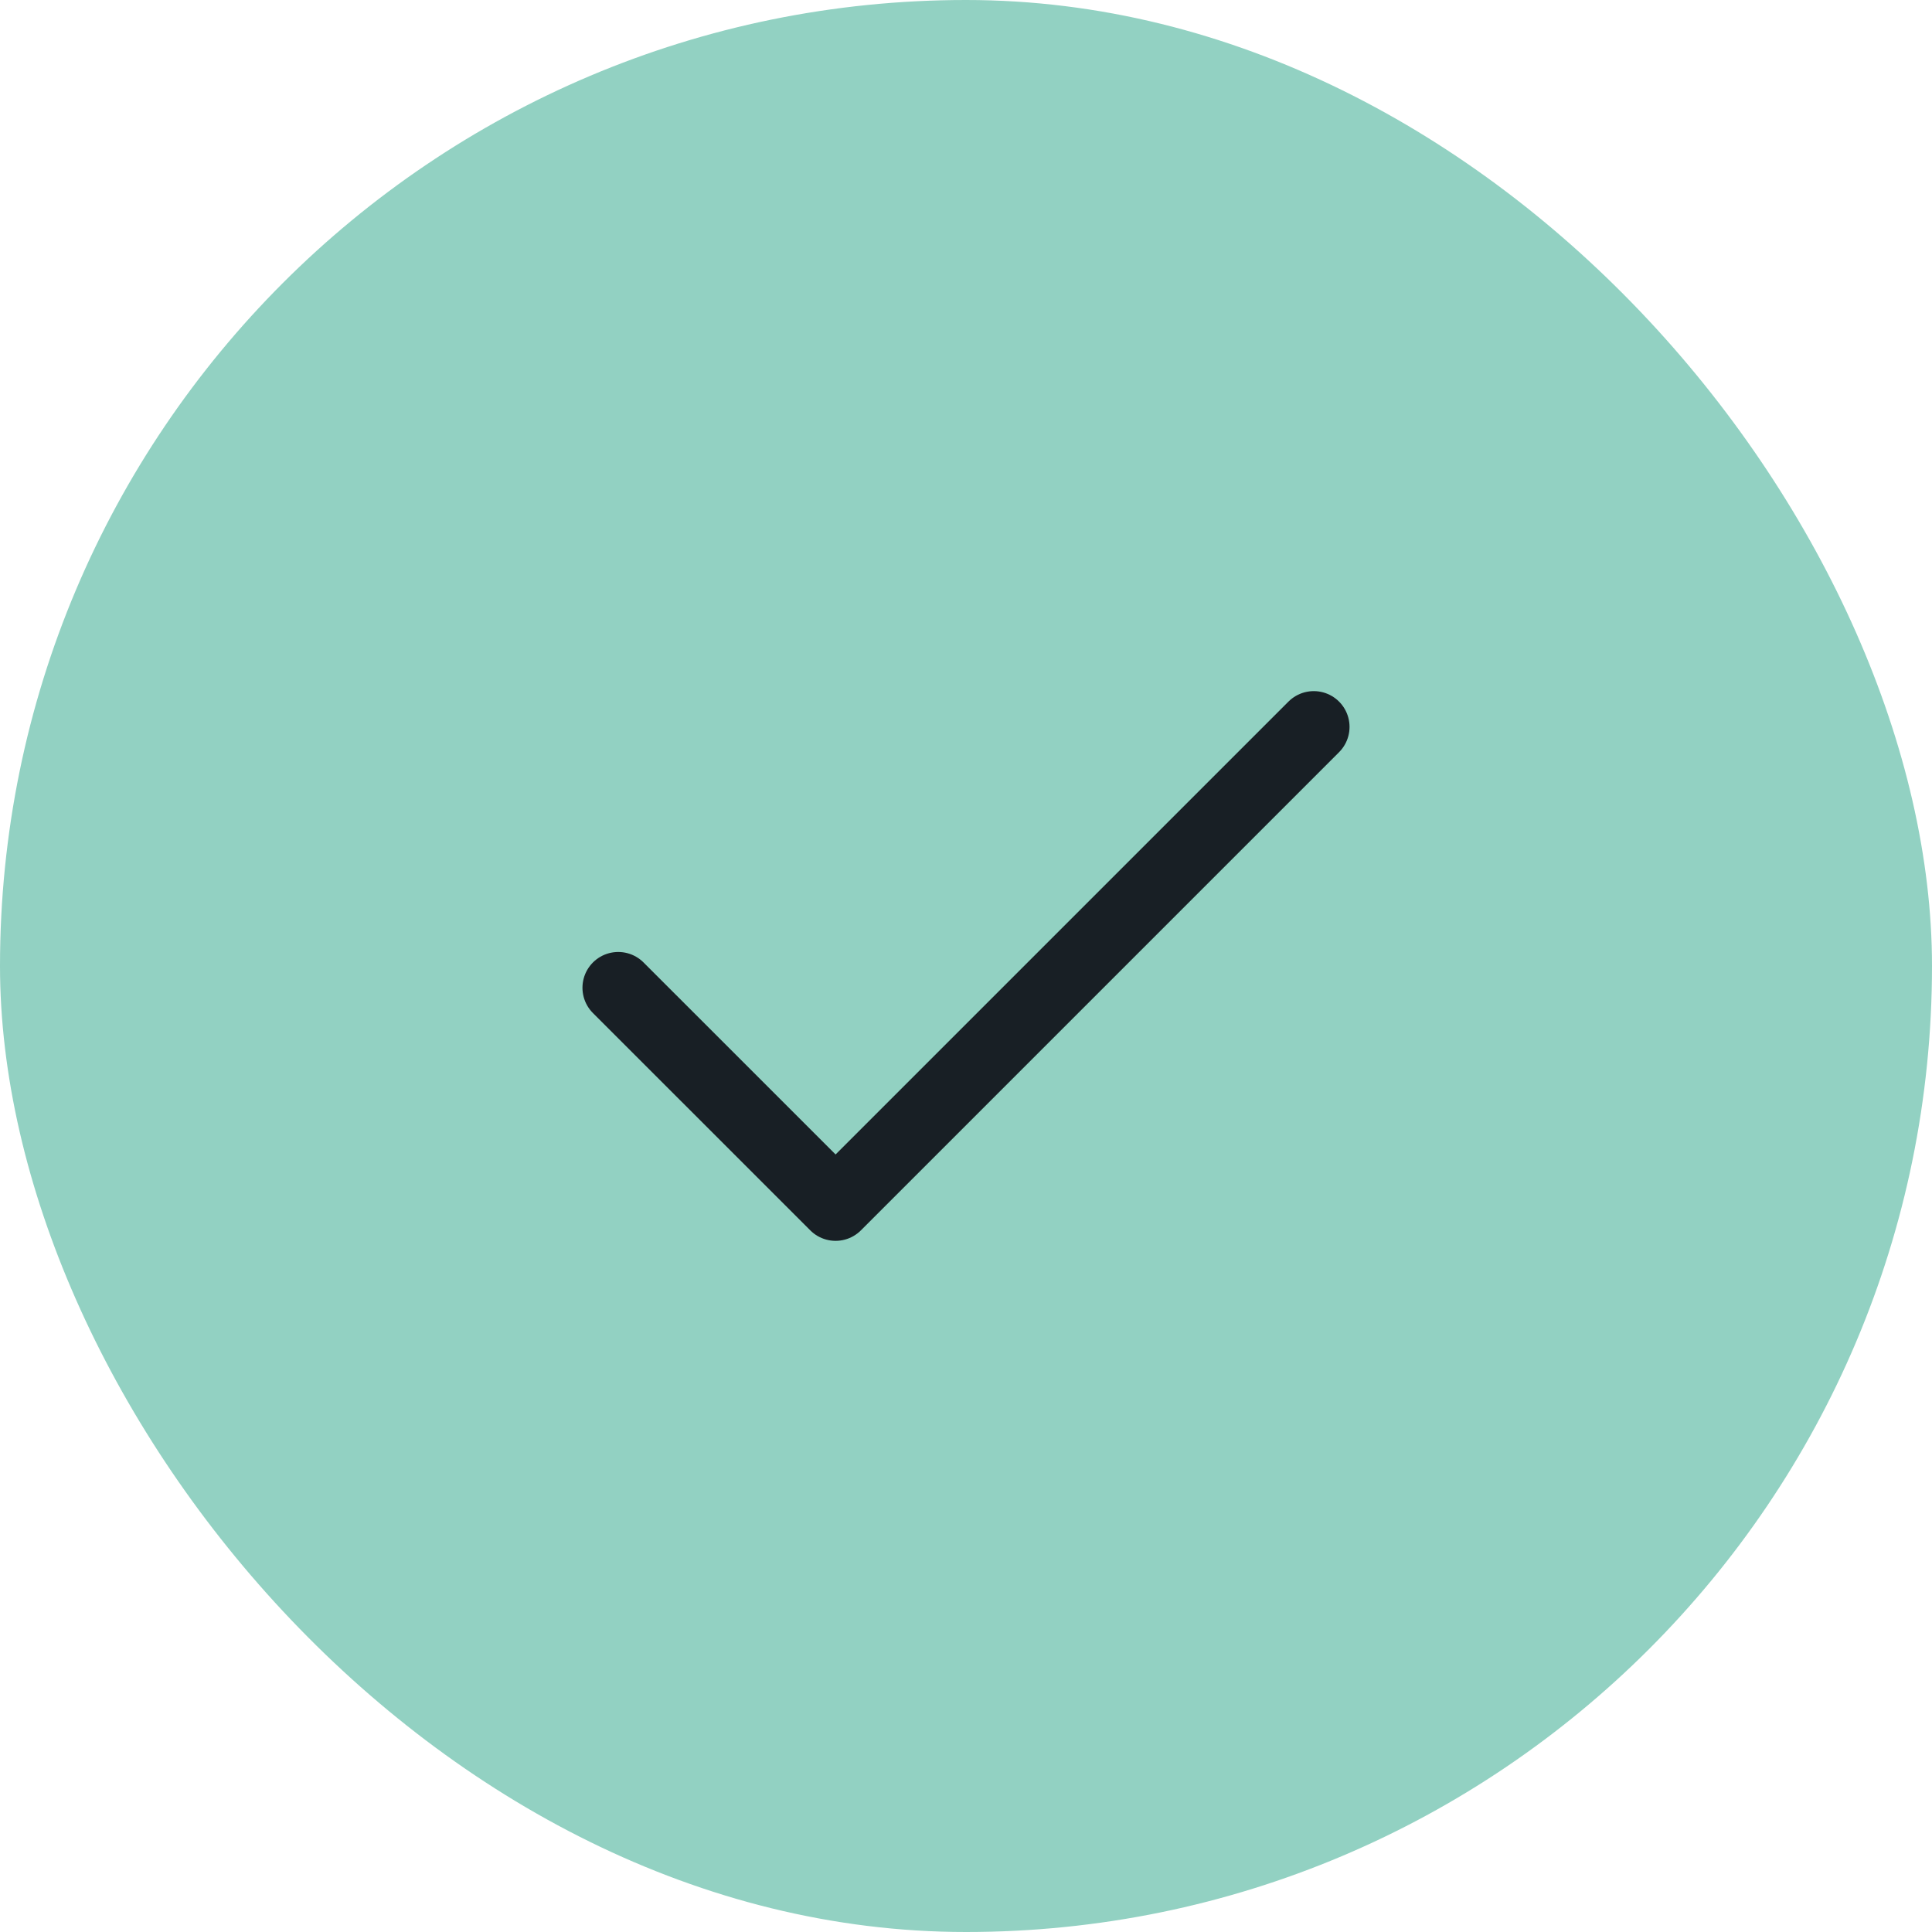 <svg width="54" height="54" viewBox="0 0 54 54" fill="none" xmlns="http://www.w3.org/2000/svg">
<rect width="54" height="54" rx="27" fill="#92D1C2"/>
<path d="M36.72 20.317L23.355 33.682L17.28 27.608" stroke="#181F25" stroke-width="2" stroke-linecap="round" stroke-linejoin="round"/>
</svg>
